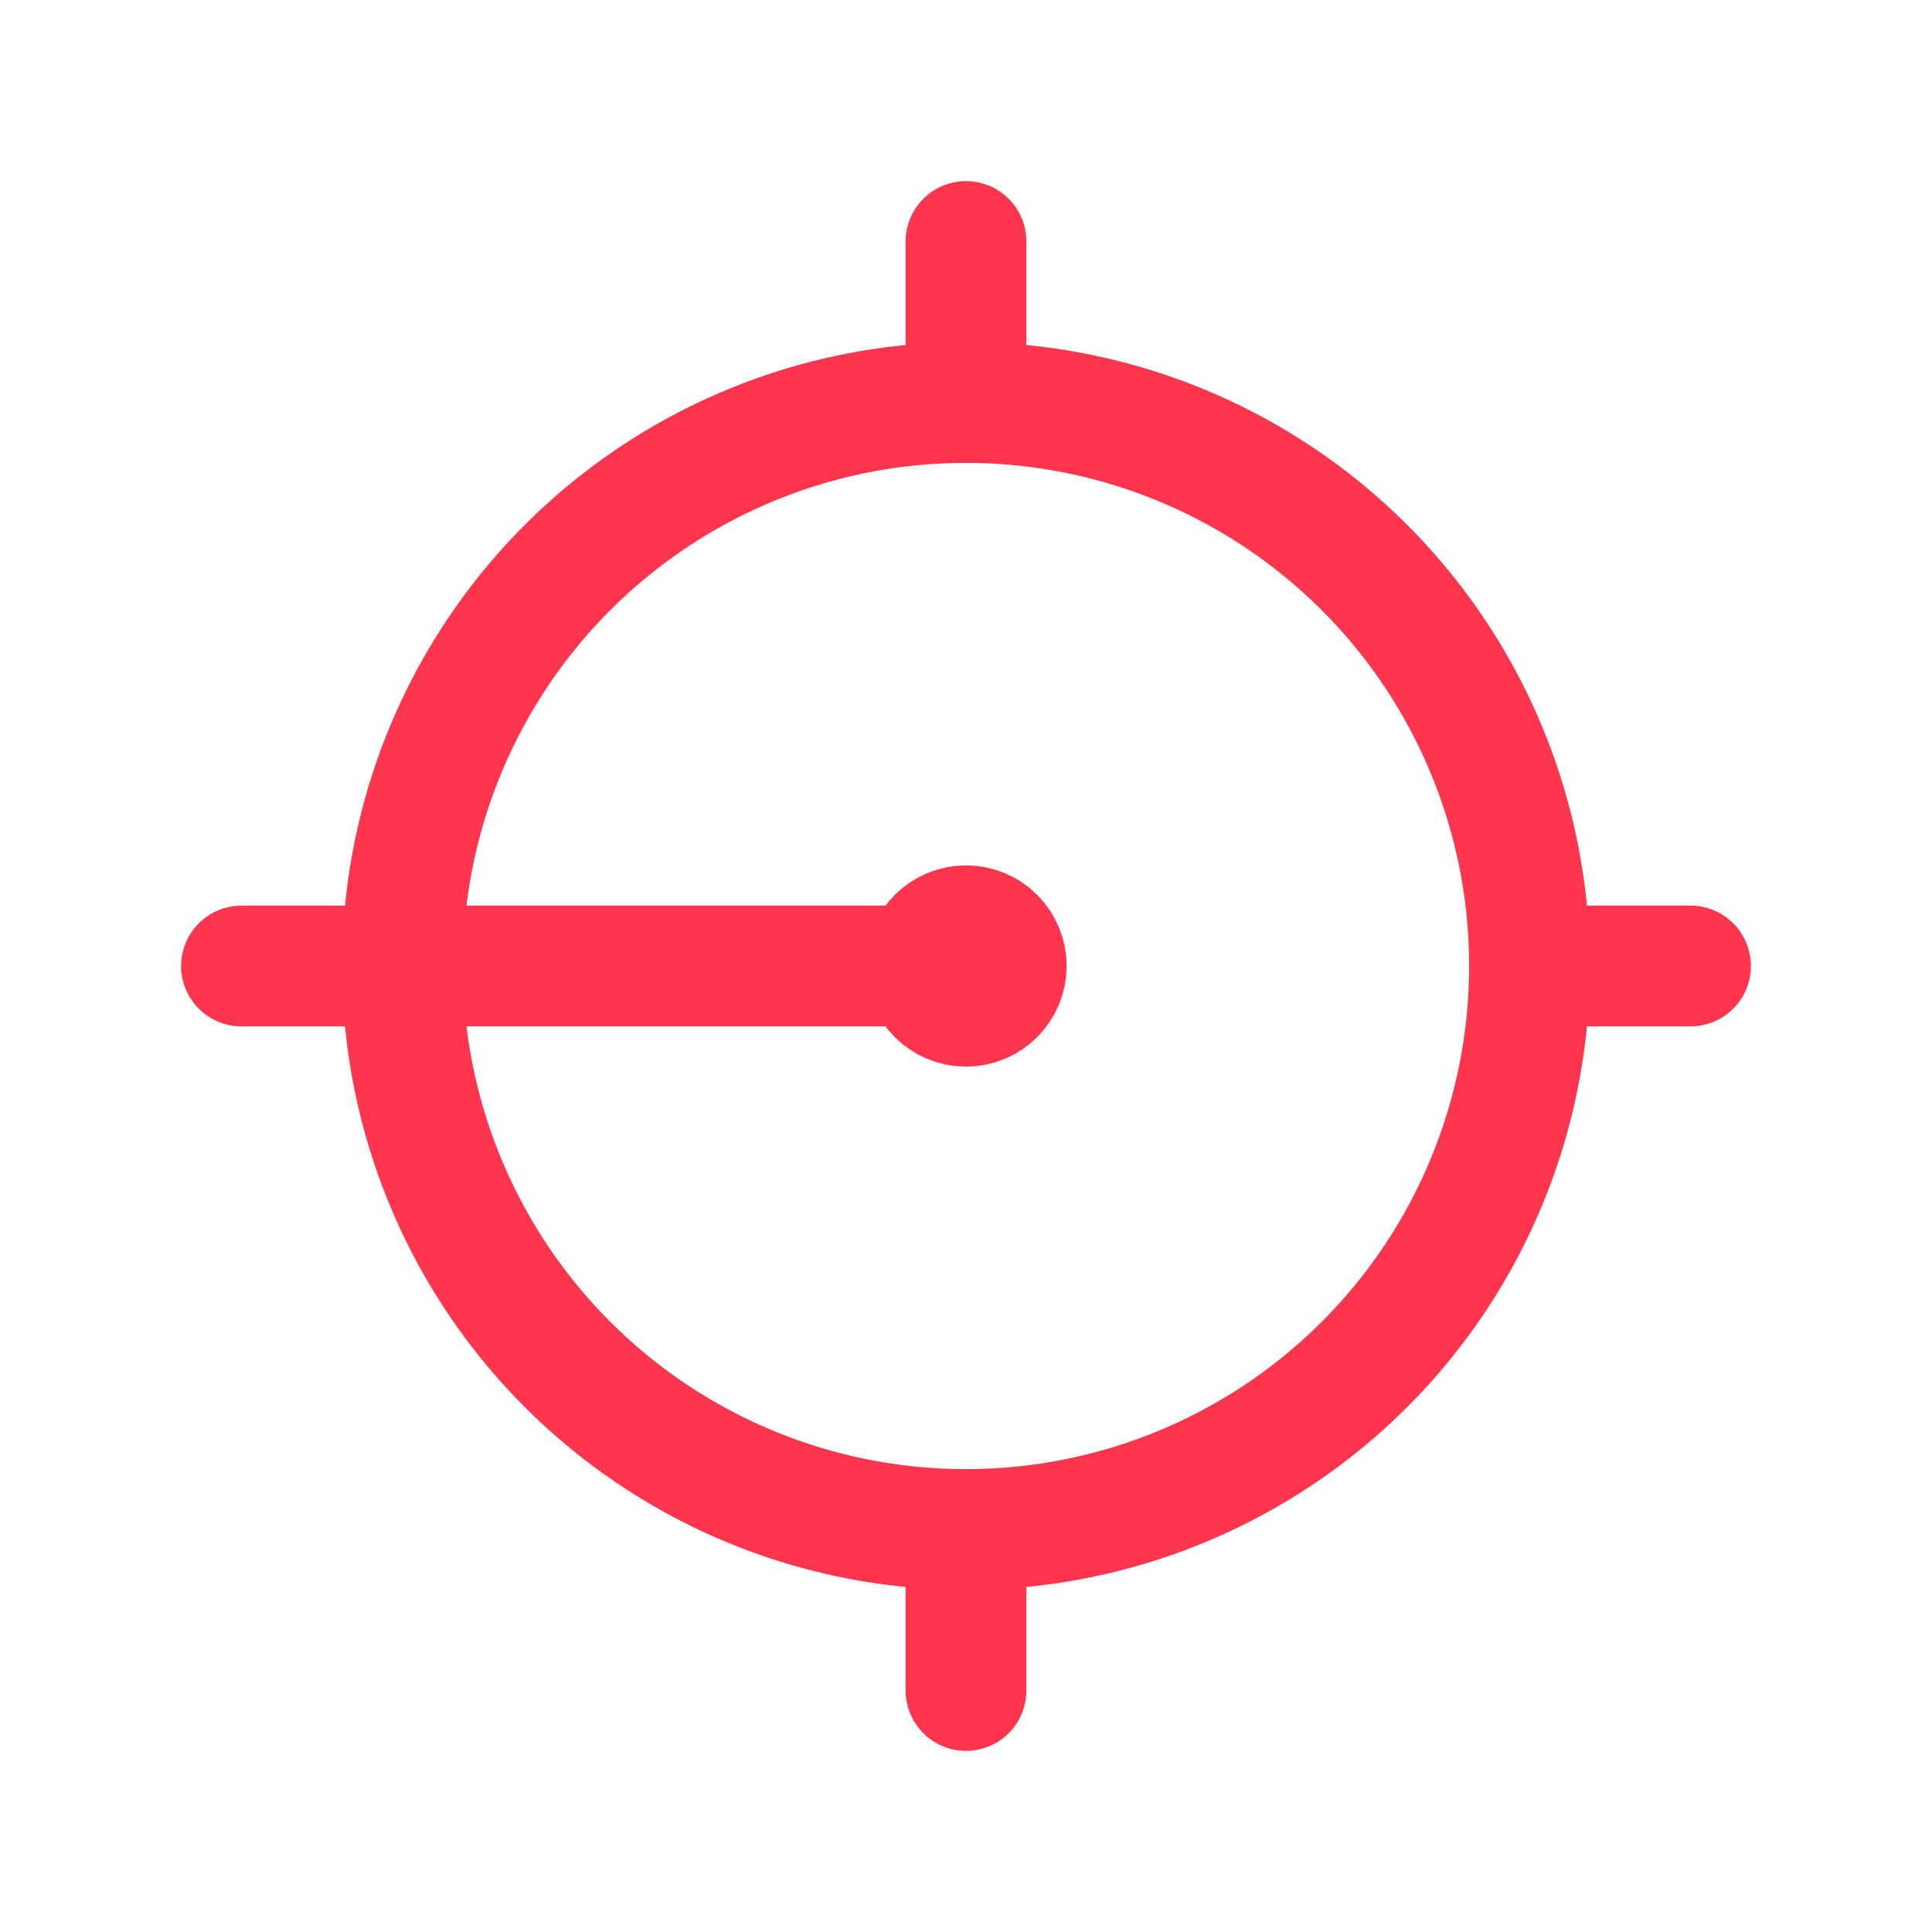 <svg id="Group_5489" data-name="Group 5489" xmlns="http://www.w3.org/2000/svg" width="24" height="24" viewBox="0 0 24 24">
  <path id="Path_130" data-name="Path 130" d="M0,0H24V24H0Z" fill="none"/>
  <circle id="Ellipse_5" data-name="Ellipse 5" cx="0.5" cy="0.5" r="0.5" transform="translate(11.5 11.5)" stroke="#fe354c" stroke-linecap="round" stroke-linejoin="round" stroke-width="1.5"/>
  <path id="Path_131" data-name="Path 131" d="M12,12,5,12a7,7,0,1,0,7-7,7,7,0,0,0-7,7" fill="none" stroke="#fe354c" stroke-linecap="round" stroke-linejoin="round" stroke-width="1.5"/>
  <path id="Path_132" data-name="Path 132" d="M12,3V5" fill="none" stroke="#fe354c" stroke-linecap="round" stroke-linejoin="round" stroke-width="1.5"/>
  <path id="Path_133" data-name="Path 133" d="M3,12H5" fill="none" stroke="#fe354c" stroke-linecap="round" stroke-linejoin="round" stroke-width="1.5"/>
  <path id="Path_134" data-name="Path 134" d="M12,19v2" fill="none" stroke="#fe354c" stroke-linecap="round" stroke-linejoin="round" stroke-width="1.5"/>
  <path id="Path_135" data-name="Path 135" d="M19,12h2" fill="none" stroke="#fe354c" stroke-linecap="round" stroke-linejoin="round" stroke-width="1.5"/>
</svg>
